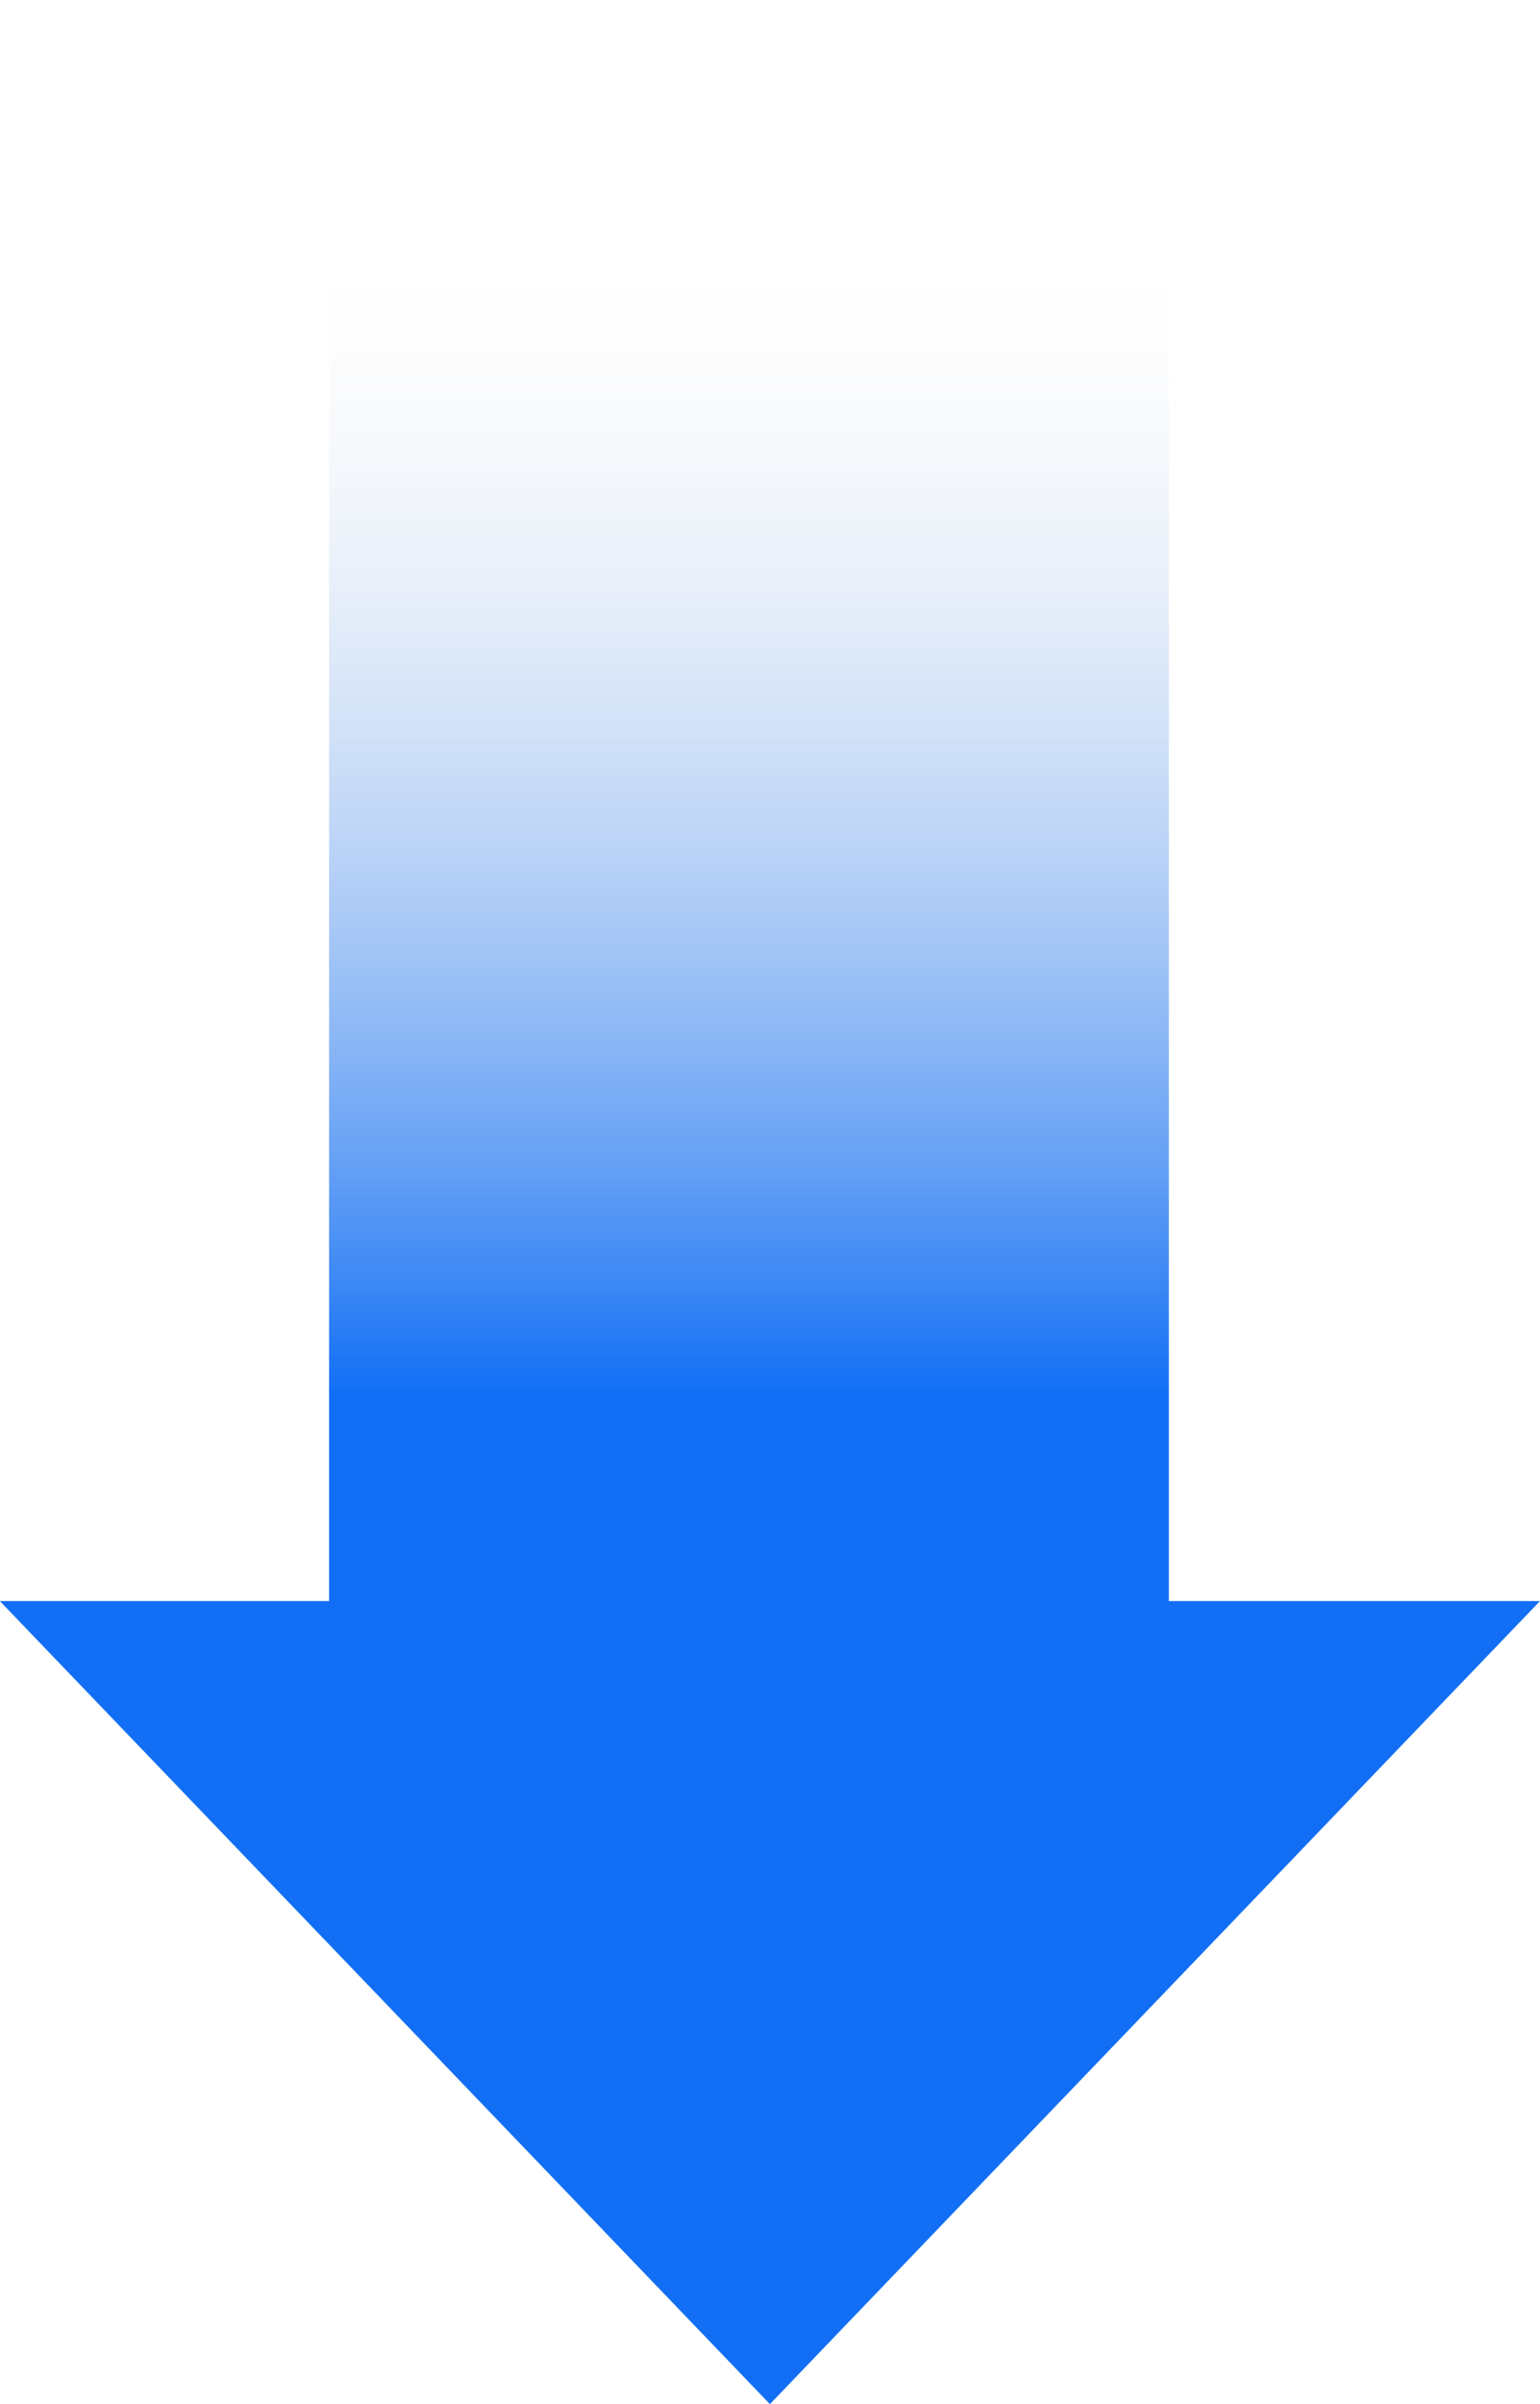 <svg xmlns="http://www.w3.org/2000/svg" xmlns:xlink="http://www.w3.org/1999/xlink" width="33.196" height="51.789" viewBox="0 0 33.196 51.789"><defs><style>.a{fill:url(#a);}.b{fill:#126ff5;}</style><linearGradient id="a" x1="0.817" y1="0.568" x2="0.15" y2="0.568" gradientUnits="objectBoundingBox"><stop offset="0" stop-color="#126ff5"/><stop offset="1" stop-color="#e8e8e8" stop-opacity="0"/></linearGradient></defs><g transform="translate(-611.804 -1246.604)"><rect class="a" width="36.986" height="18.102" transform="translate(637 1246.604) rotate(90)"/><path class="b" d="M16.6,0,33.2,17.3H0Z" transform="translate(645 1298.393) rotate(180)"/></g></svg>